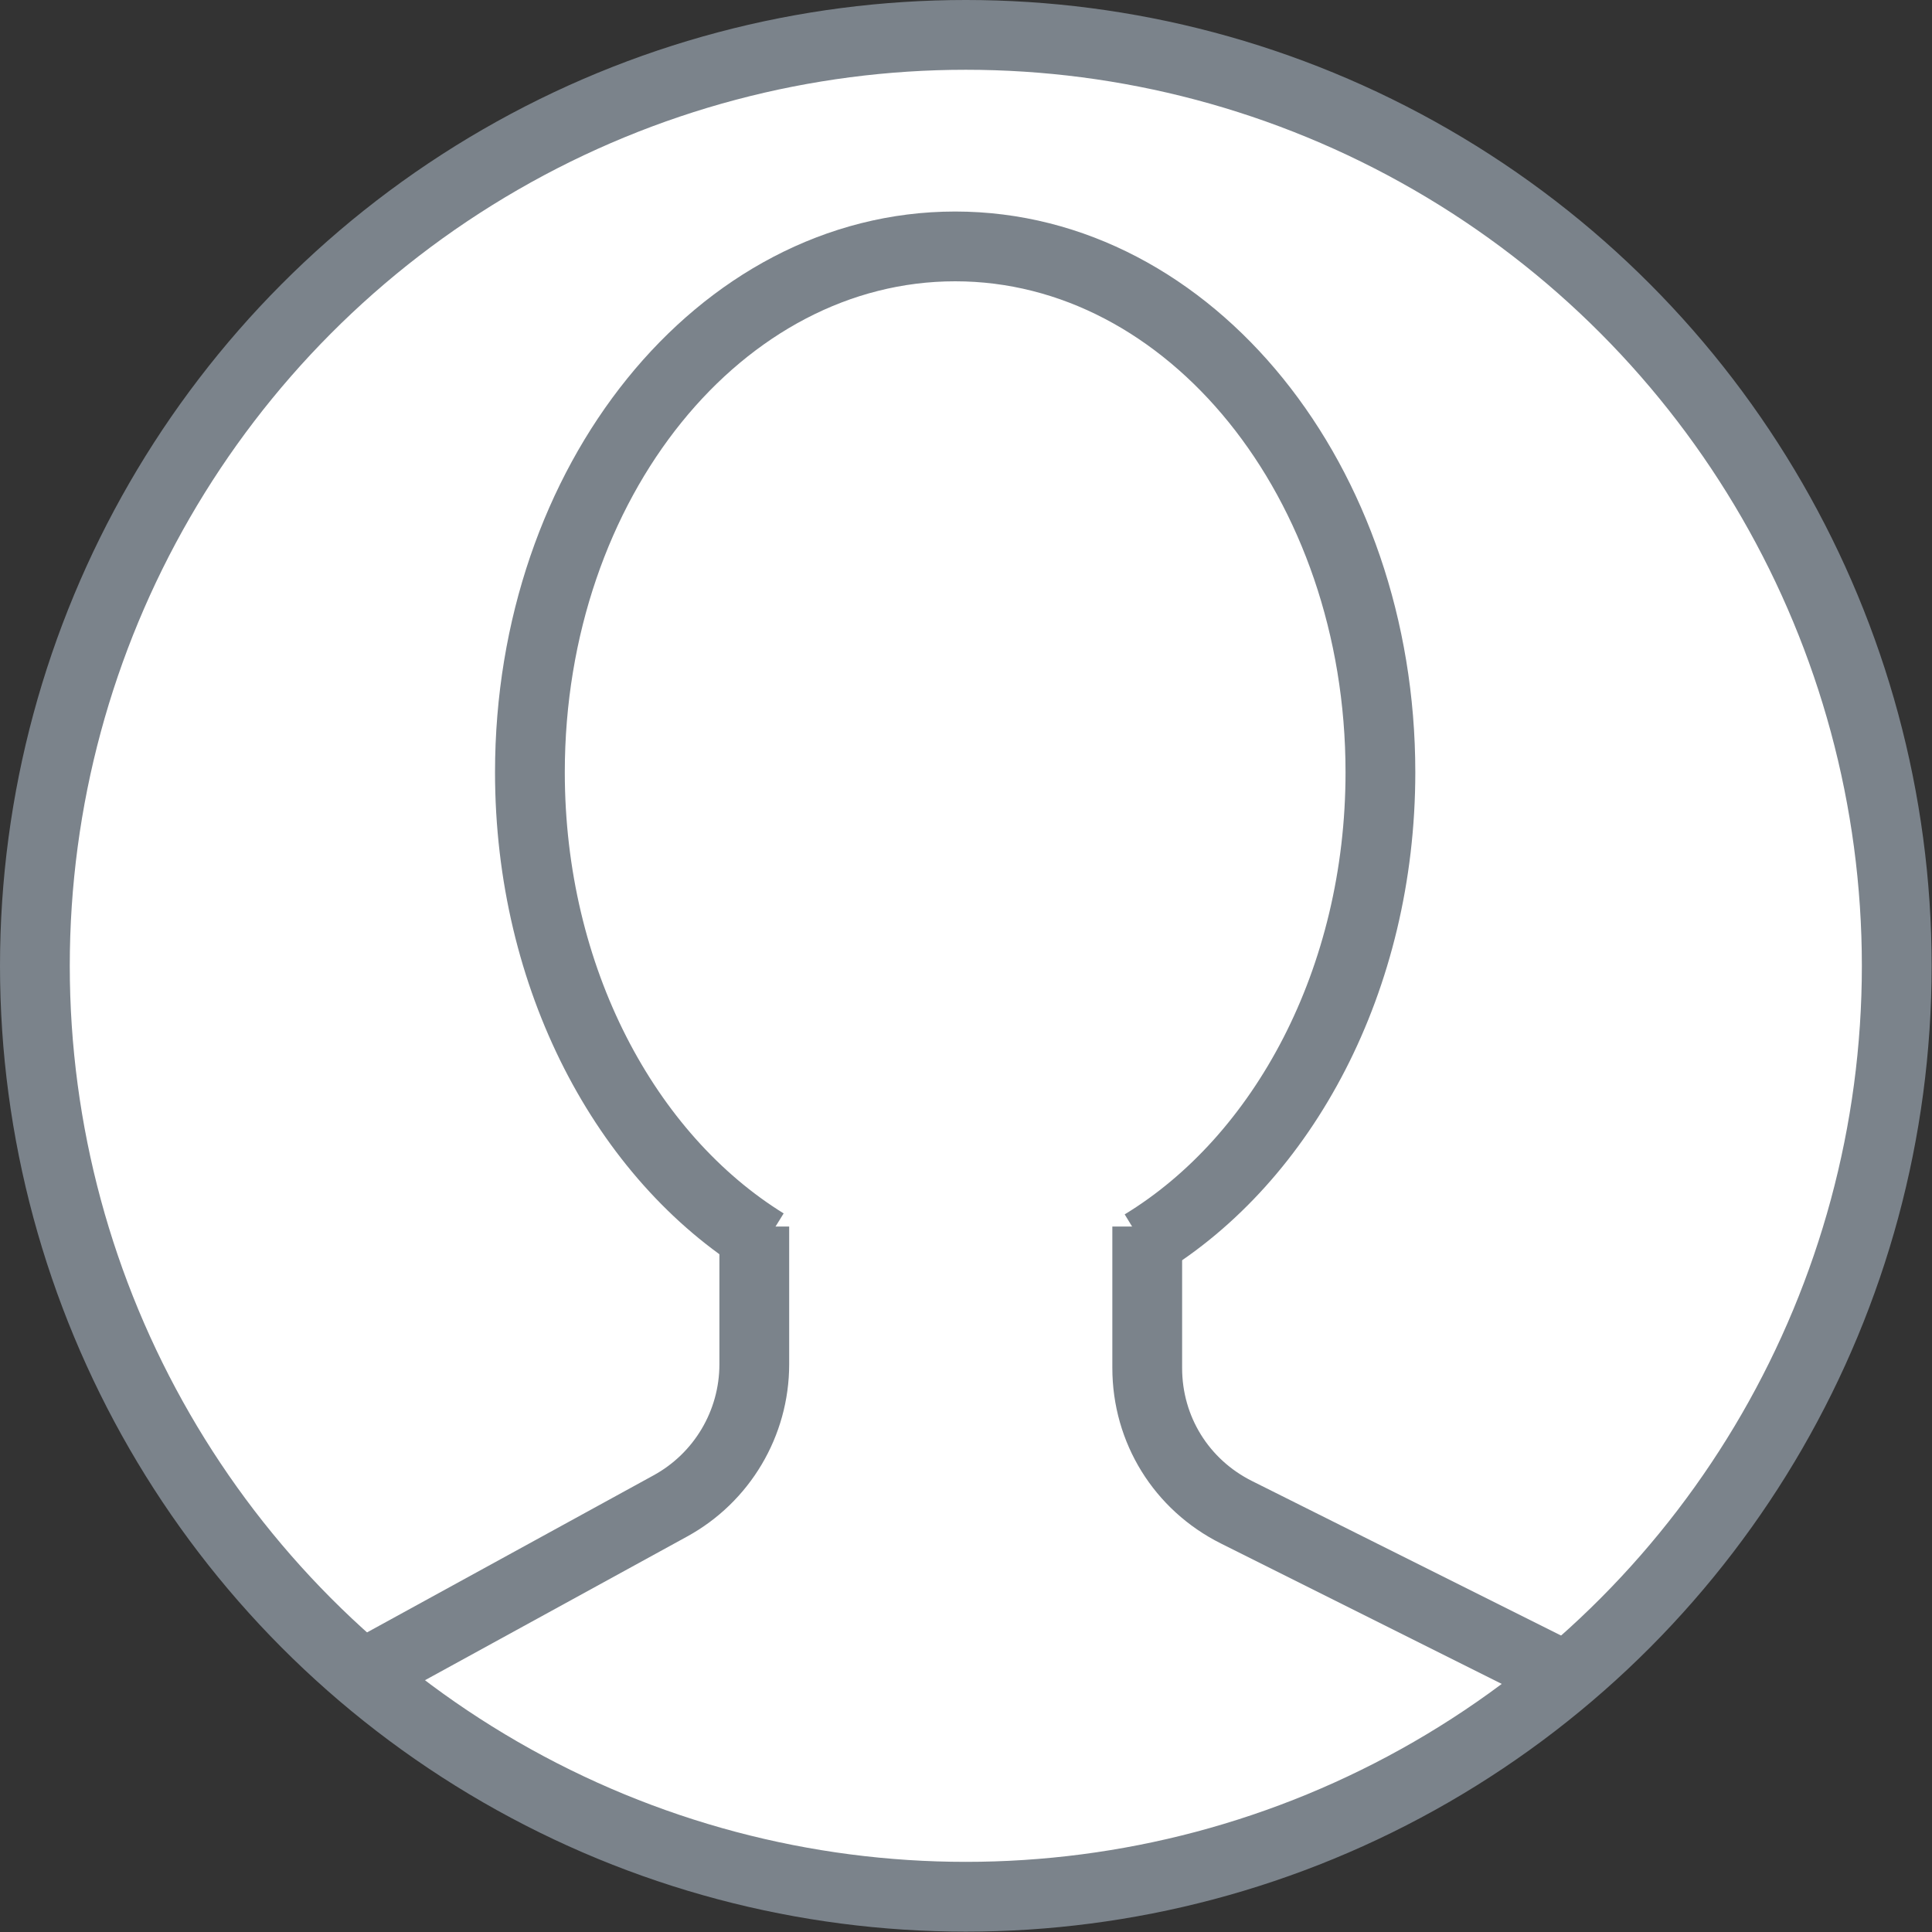 <svg version="1.1" id="Capa_1" xmlns="http://www.w3.org/2000/svg" x="0" y="0" viewBox="0 0 526.1 526.1" style="enable-background:new 0 0 526.1 526.1" xml:space="preserve"><rect x="0" y="0" width="526.1" height="526.1" fill="#333333" stroke="none"/><style>.st1{fill:none;stroke:#7b838b;stroke-width:19;stroke-miterlimit:10}</style><circle cx="263" cy="263" r="253.5" style="fill:#fff;stroke:#7b838b;stroke-width:19;stroke-miterlimit:10"/><path class="st1" d="M312.4 334v38.5c0 16.8 9.3 31.8 24.3 39.3l88 44M101.5 454.5l81-44.4c14.1-7.7 22.9-22.5 22.9-38.6V334"/><path class="st1" d="M208.4 338.5c-38-23.5-64.1-72.1-64.1-128.2 0-79.1 51.8-143.2 115.8-143.2s115.8 64.1 115.8 143.2c0 56.4-26.4 105.2-64.7 128.5"/></svg>